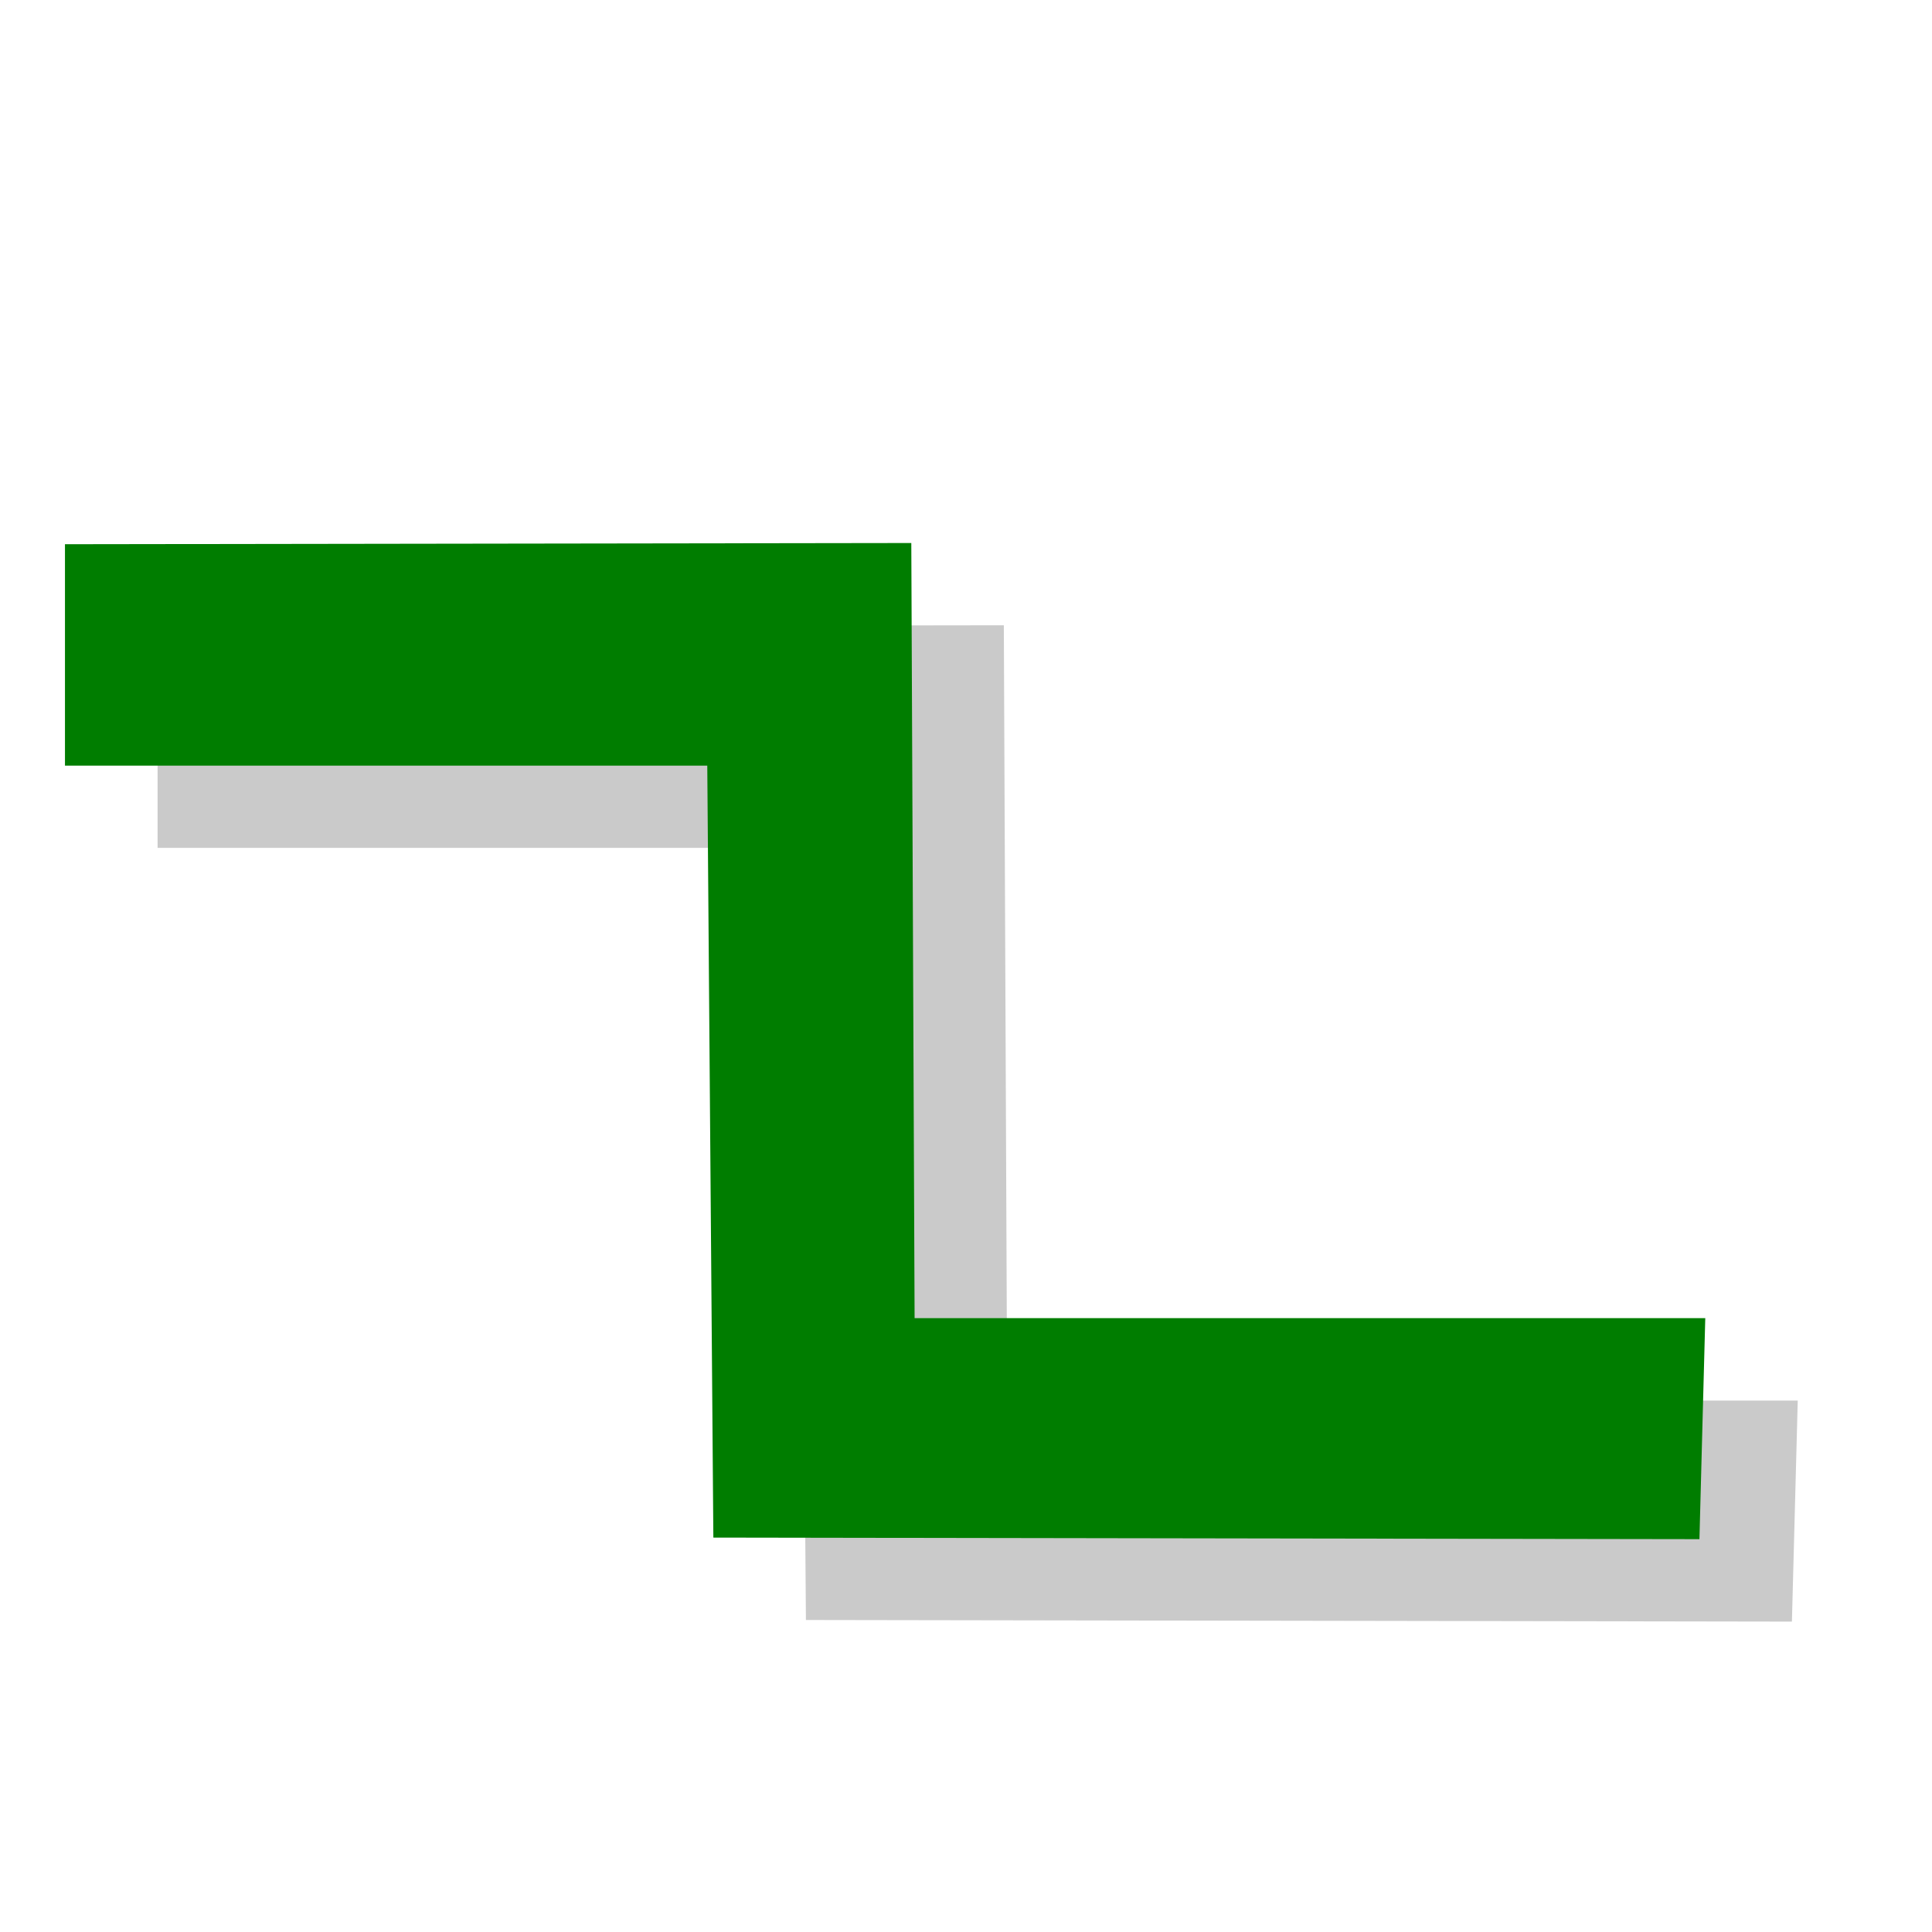 <?xml version="1.0" encoding="UTF-8" standalone="no"?>
<svg
   xmlns:dc="http://purl.org/dc/elements/1.1/"
   xmlns:cc="http://creativecommons.org/ns#"
   xmlns:rdf="http://www.w3.org/1999/02/22-rdf-syntax-ns#"
   xmlns:svg="http://www.w3.org/2000/svg"
   xmlns="http://www.w3.org/2000/svg"
   xmlns:sodipodi="http://sodipodi.sourceforge.net/DTD/sodipodi-0.dtd"
   xmlns:inkscape="http://www.inkscape.org/namespaces/inkscape"
   height="48"
   width="48"
   version="1.1"
   id="svg2"
   inkscape:version="0.47 r22583"
   sodipodi:docname="add_line.svg">
  <sodipodi:namedview
     pagecolor="#ffffff"
     bordercolor="#666666"
     borderopacity="1"
     objecttolerance="10"
     gridtolerance="10"
     guidetolerance="10"
     inkscape:pageopacity="0"
     inkscape:pageshadow="2"
     inkscape:window-width="1280"
     inkscape:window-height="949"
     id="namedview31"
     showgrid="false"
     inkscape:zoom="4.9166667"
     inkscape:cx="-12.610169"
     inkscape:cy="23.59322"
     inkscape:window-x="0"
     inkscape:window-y="25"
     inkscape:window-maximized="1"
     inkscape:current-layer="svg2" />
  <defs
     id="defs4">
    <inkscape:perspective
       sodipodi:type="inkscape:persp3d"
       inkscape:vp_x="0 : 24 : 1"
       inkscape:vp_y="0 : 1000 : 0"
       inkscape:vp_z="48 : 24 : 1"
       inkscape:persp3d-origin="24 : 16 : 1"
       id="perspective35" />
    <filter
       id="a"
       height="1.202"
       width="1.116"
       color-interpolation-filters="sRGB"
       y="-.101"
       x="-.058">
      <feGaussianBlur
         stdDeviation="0.883"
         id="feGaussianBlur7" />
    </filter>
  </defs>
  <g
     transform="matrix(2.457,0,0,2.232,-37.589,-39.022)"
     id="g9">
    <rect
       fill-opacity="0"
       height="16"
       width="16"
       y="0"
       x="0"
       id="rect11" />
  </g>
  <g
     transform="matrix(3.014,0,0,2.314,0.286,8.261)"
     id="g13">
    <rect
       height="16"
       width="16"
       y="0"
       x="0"
       id="rect15"
       style="fill-opacity:0" />
  </g>
  <path
     style="opacity:0.457;fill-rule:evenodd;filter:url(#a)"
     id="path27"
     d="m -89.671,-7.564 18.873,-0.025 0.074,16.365 h 17.632 l -0.13,4.666 -21.99,-0.034 -0.135,-16.298 h -14.324 v -4.674 z"
     transform="matrix(1.114,0,0,1.177,103.809,24.467)" />
  <path
     style="fill:#007d00;fill-rule:evenodd"
     id="path29"
     d="m 1.615,13.521 21.026,-0.03 0.082,19.258 19.644,0 -0.145,5.491 -24.499,-0.039 -0.151,-19.179 -15.958,0 0,-5.501 z" />
</svg>
